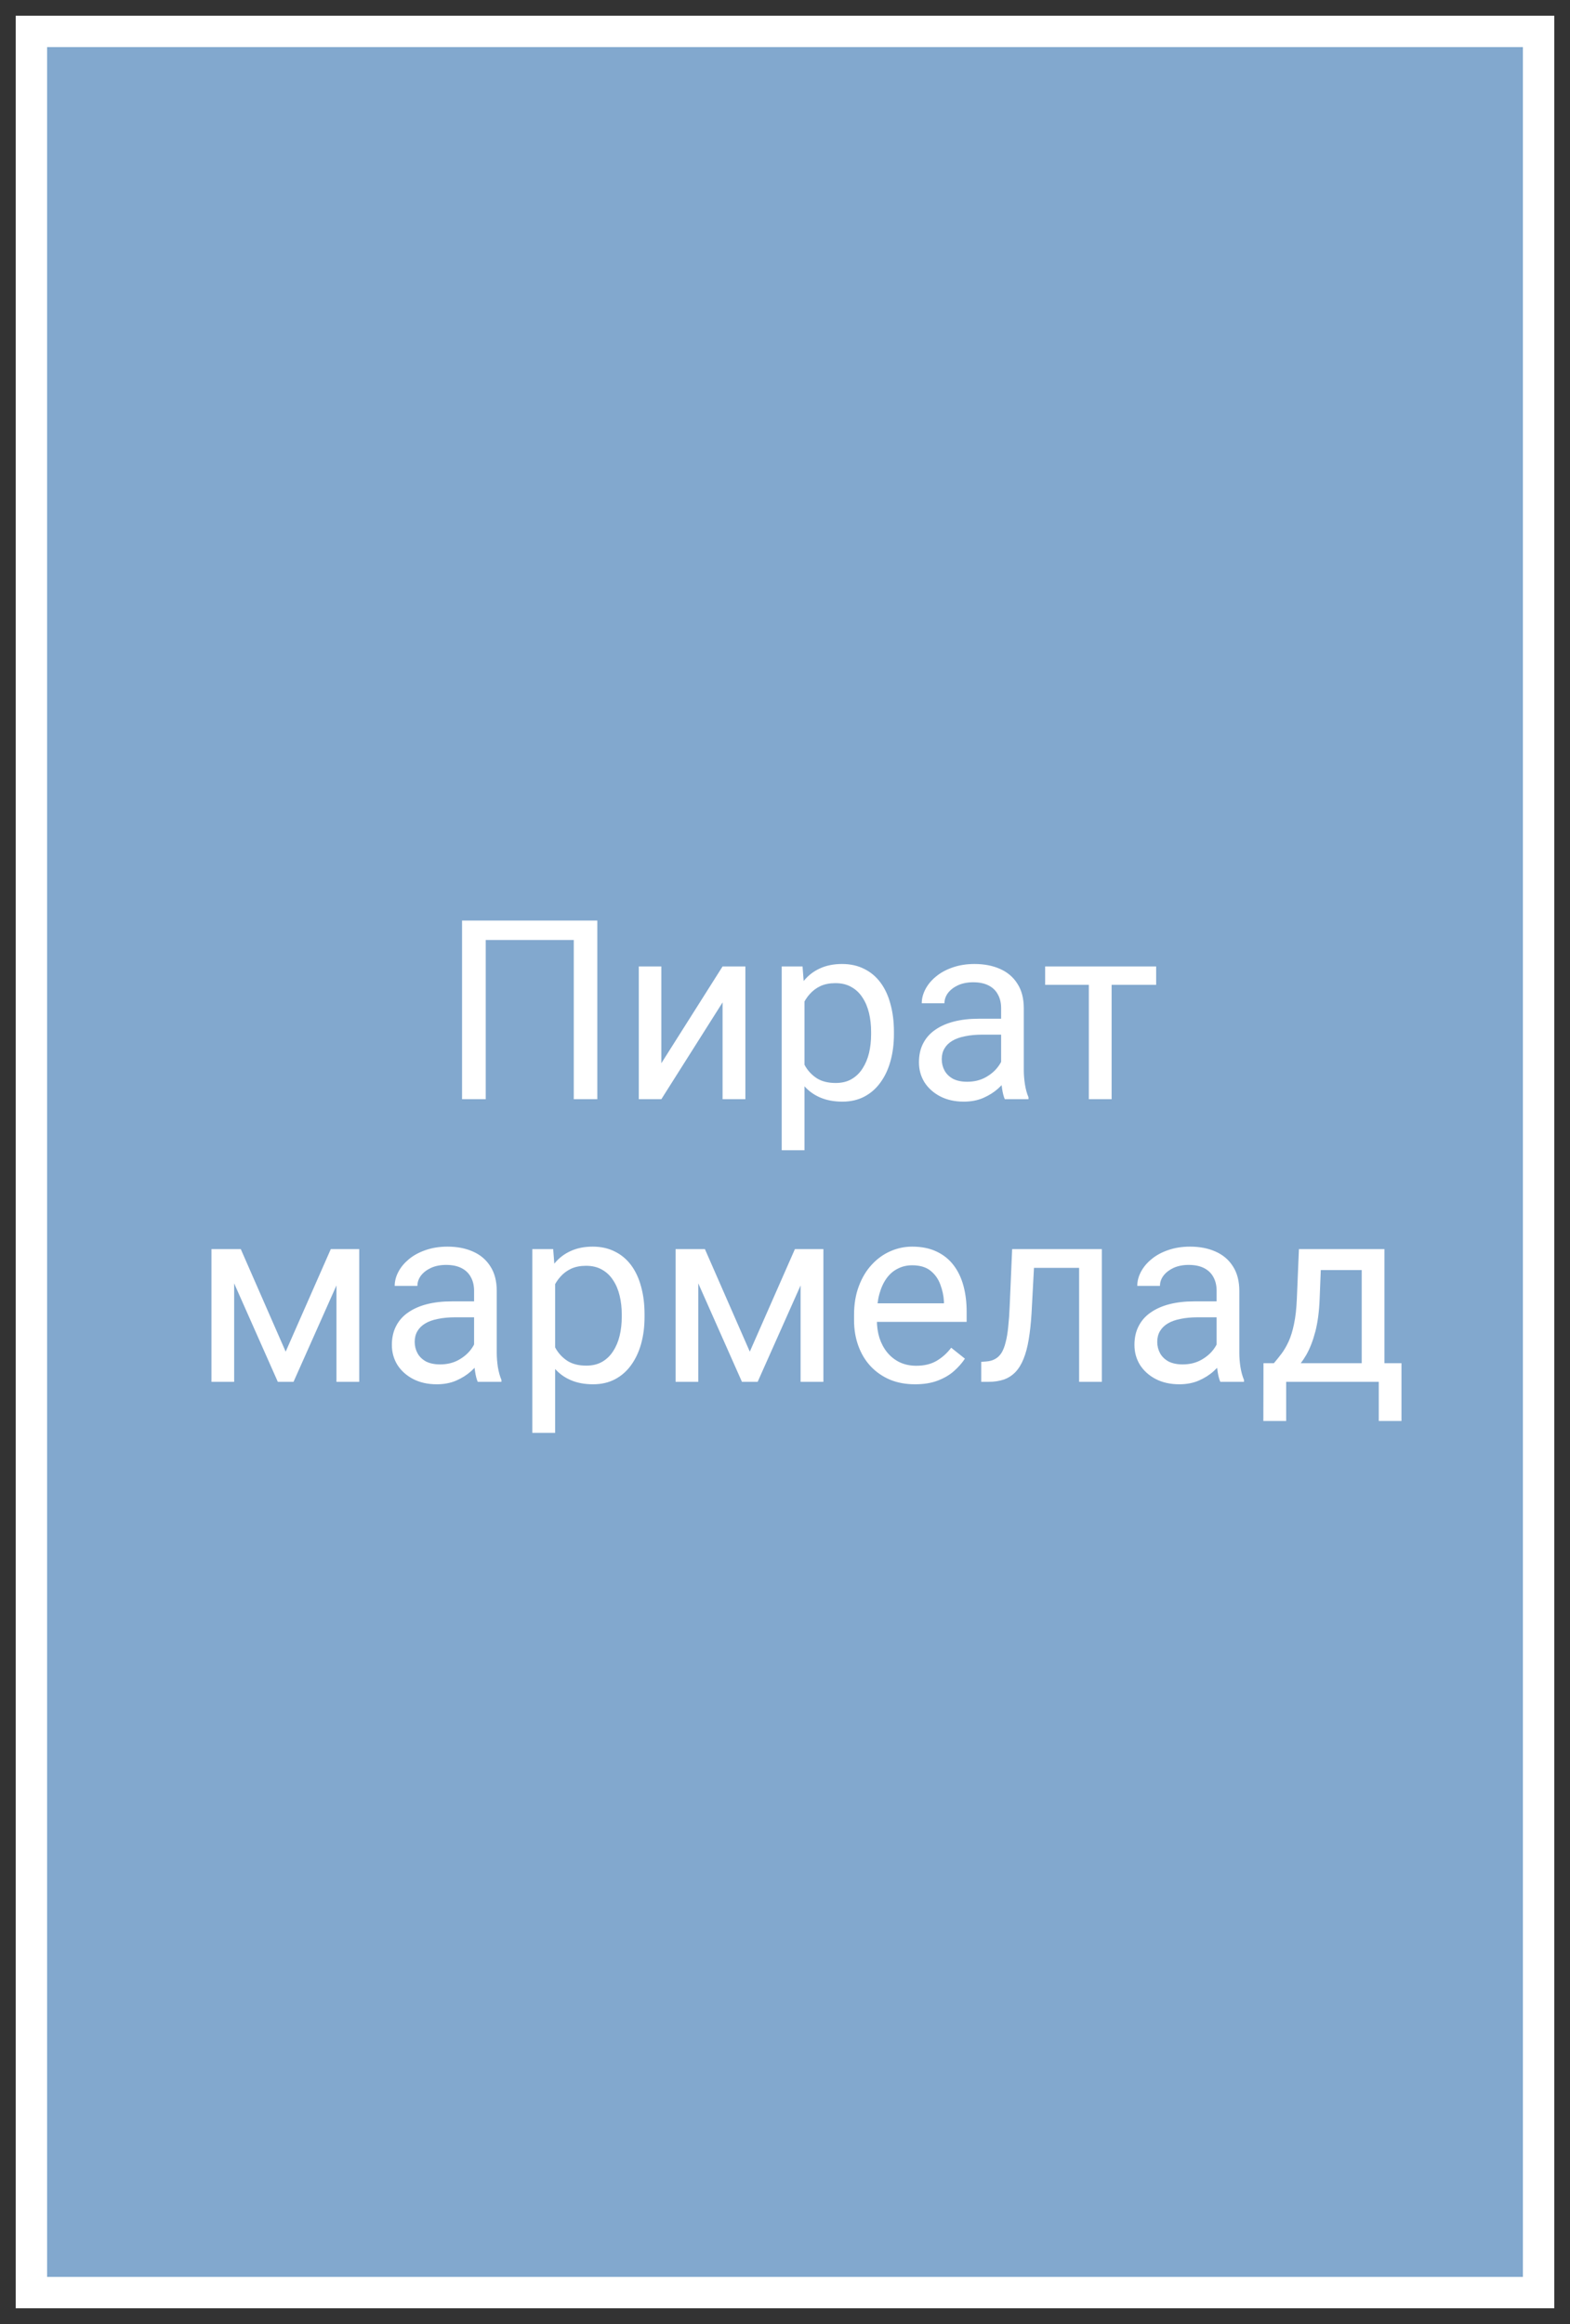 <?xml version="1.0" encoding="UTF-8"?> <svg xmlns="http://www.w3.org/2000/svg" width="50" height="74" viewBox="0 0 50 74" fill="none"><rect x="0" y="0" width="50" height="74" fill="#333333" stroke="none"/><path d="M49 1H1V73H49V1Z" fill="#82A8CE" stroke="white"></path><path d="M19.023 29.312V35H18.273V29.93H15.469V35H14.715V29.312H19.023ZM21.062 33.855L23.012 30.773H23.738V35H23.012V31.918L21.062 35H20.344V30.773H21.062V33.855ZM25.621 31.586V36.625H24.895V30.773H25.559L25.621 31.586ZM28.469 32.852V32.934C28.469 33.241 28.432 33.526 28.359 33.789C28.287 34.05 28.18 34.276 28.039 34.469C27.901 34.661 27.73 34.811 27.527 34.918C27.324 35.025 27.091 35.078 26.828 35.078C26.56 35.078 26.323 35.034 26.117 34.945C25.912 34.857 25.737 34.728 25.594 34.559C25.451 34.389 25.336 34.186 25.25 33.949C25.167 33.712 25.109 33.445 25.078 33.148V32.711C25.109 32.398 25.168 32.118 25.254 31.871C25.34 31.624 25.453 31.413 25.594 31.238C25.737 31.061 25.91 30.927 26.113 30.836C26.316 30.742 26.551 30.695 26.816 30.695C27.082 30.695 27.318 30.747 27.523 30.852C27.729 30.953 27.902 31.099 28.043 31.289C28.184 31.479 28.289 31.707 28.359 31.973C28.432 32.236 28.469 32.529 28.469 32.852ZM27.742 32.934V32.852C27.742 32.641 27.72 32.443 27.676 32.258C27.631 32.07 27.562 31.906 27.469 31.766C27.378 31.622 27.26 31.51 27.117 31.43C26.974 31.346 26.803 31.305 26.605 31.305C26.423 31.305 26.264 31.336 26.129 31.398C25.996 31.461 25.883 31.546 25.789 31.652C25.695 31.756 25.619 31.876 25.559 32.012C25.501 32.145 25.458 32.283 25.43 32.426V33.438C25.482 33.62 25.555 33.792 25.648 33.953C25.742 34.112 25.867 34.241 26.023 34.34C26.18 34.436 26.376 34.484 26.613 34.484C26.809 34.484 26.977 34.444 27.117 34.363C27.26 34.28 27.378 34.167 27.469 34.023C27.562 33.88 27.631 33.716 27.676 33.531C27.72 33.344 27.742 33.145 27.742 32.934ZM31.883 34.277V32.102C31.883 31.935 31.849 31.79 31.781 31.668C31.716 31.543 31.617 31.447 31.484 31.379C31.352 31.311 31.188 31.277 30.992 31.277C30.81 31.277 30.65 31.309 30.512 31.371C30.376 31.434 30.27 31.516 30.191 31.617C30.116 31.719 30.078 31.828 30.078 31.945H29.355C29.355 31.794 29.395 31.645 29.473 31.496C29.551 31.348 29.663 31.213 29.809 31.094C29.957 30.971 30.134 30.875 30.34 30.805C30.548 30.732 30.78 30.695 31.035 30.695C31.342 30.695 31.613 30.747 31.848 30.852C32.085 30.956 32.27 31.113 32.402 31.324C32.538 31.533 32.605 31.794 32.605 32.109V34.078C32.605 34.219 32.617 34.368 32.641 34.527C32.667 34.686 32.704 34.823 32.754 34.938V35H32C31.963 34.917 31.935 34.806 31.914 34.668C31.893 34.527 31.883 34.397 31.883 34.277ZM32.008 32.438L32.016 32.945H31.285C31.079 32.945 30.896 32.962 30.734 32.996C30.573 33.027 30.438 33.075 30.328 33.141C30.219 33.206 30.135 33.288 30.078 33.387C30.021 33.483 29.992 33.596 29.992 33.727C29.992 33.859 30.022 33.98 30.082 34.09C30.142 34.199 30.232 34.286 30.352 34.352C30.474 34.414 30.624 34.445 30.801 34.445C31.022 34.445 31.217 34.398 31.387 34.305C31.556 34.211 31.69 34.096 31.789 33.961C31.891 33.825 31.945 33.694 31.953 33.566L32.262 33.914C32.243 34.023 32.194 34.145 32.113 34.277C32.033 34.41 31.924 34.538 31.789 34.66C31.656 34.78 31.497 34.88 31.312 34.961C31.13 35.039 30.924 35.078 30.695 35.078C30.409 35.078 30.158 35.022 29.941 34.91C29.728 34.798 29.561 34.648 29.441 34.461C29.324 34.271 29.266 34.059 29.266 33.824C29.266 33.598 29.31 33.398 29.398 33.227C29.487 33.052 29.615 32.908 29.781 32.793C29.948 32.676 30.148 32.587 30.383 32.527C30.617 32.467 30.879 32.438 31.168 32.438H32.008ZM35.402 30.773V35H34.676V30.773H35.402ZM36.82 30.773V31.359H33.285V30.773H36.82ZM9.098 43.039L10.535 39.773H11.23L9.348 44H8.848L6.973 39.773H7.668L9.098 43.039ZM7.457 39.773V44H6.734V39.773H7.457ZM10.715 44V39.773H11.441V44H10.715ZM15.098 43.277V41.102C15.098 40.935 15.064 40.79 14.996 40.668C14.931 40.543 14.832 40.447 14.699 40.379C14.566 40.311 14.402 40.277 14.207 40.277C14.025 40.277 13.865 40.309 13.727 40.371C13.591 40.434 13.484 40.516 13.406 40.617C13.331 40.719 13.293 40.828 13.293 40.945H12.57C12.57 40.794 12.609 40.645 12.688 40.496C12.766 40.348 12.878 40.214 13.023 40.094C13.172 39.971 13.349 39.875 13.555 39.805C13.763 39.732 13.995 39.695 14.25 39.695C14.557 39.695 14.828 39.747 15.062 39.852C15.3 39.956 15.484 40.113 15.617 40.324C15.753 40.533 15.82 40.794 15.82 41.109V43.078C15.82 43.219 15.832 43.368 15.855 43.527C15.882 43.686 15.919 43.823 15.969 43.938V44H15.215C15.178 43.917 15.15 43.806 15.129 43.668C15.108 43.527 15.098 43.397 15.098 43.277ZM15.223 41.438L15.23 41.945H14.5C14.294 41.945 14.111 41.962 13.949 41.996C13.788 42.027 13.652 42.075 13.543 42.141C13.434 42.206 13.35 42.288 13.293 42.387C13.236 42.483 13.207 42.596 13.207 42.727C13.207 42.859 13.237 42.98 13.297 43.09C13.357 43.199 13.447 43.286 13.566 43.352C13.689 43.414 13.838 43.445 14.016 43.445C14.237 43.445 14.432 43.398 14.602 43.305C14.771 43.211 14.905 43.096 15.004 42.961C15.105 42.825 15.16 42.694 15.168 42.566L15.477 42.914C15.458 43.023 15.409 43.145 15.328 43.277C15.247 43.41 15.139 43.538 15.004 43.66C14.871 43.78 14.712 43.88 14.527 43.961C14.345 44.039 14.139 44.078 13.91 44.078C13.624 44.078 13.372 44.022 13.156 43.91C12.943 43.798 12.776 43.648 12.656 43.461C12.539 43.271 12.48 43.059 12.48 42.824C12.48 42.598 12.525 42.398 12.613 42.227C12.702 42.052 12.829 41.908 12.996 41.793C13.163 41.676 13.363 41.587 13.598 41.527C13.832 41.467 14.094 41.438 14.383 41.438H15.223ZM17.68 40.586V45.625H16.953V39.773H17.617L17.68 40.586ZM20.527 41.852V41.934C20.527 42.241 20.491 42.526 20.418 42.789C20.345 43.05 20.238 43.276 20.098 43.469C19.96 43.661 19.789 43.811 19.586 43.918C19.383 44.025 19.15 44.078 18.887 44.078C18.619 44.078 18.381 44.034 18.176 43.945C17.97 43.857 17.796 43.728 17.652 43.559C17.509 43.389 17.395 43.186 17.309 42.949C17.225 42.712 17.168 42.445 17.137 42.148V41.711C17.168 41.398 17.227 41.118 17.312 40.871C17.398 40.624 17.512 40.413 17.652 40.238C17.796 40.061 17.969 39.927 18.172 39.836C18.375 39.742 18.609 39.695 18.875 39.695C19.141 39.695 19.376 39.747 19.582 39.852C19.788 39.953 19.961 40.099 20.102 40.289C20.242 40.479 20.348 40.707 20.418 40.973C20.491 41.236 20.527 41.529 20.527 41.852ZM19.801 41.934V41.852C19.801 41.641 19.779 41.443 19.734 41.258C19.69 41.07 19.621 40.906 19.527 40.766C19.436 40.622 19.319 40.51 19.176 40.43C19.033 40.346 18.862 40.305 18.664 40.305C18.482 40.305 18.323 40.336 18.188 40.398C18.055 40.461 17.941 40.546 17.848 40.652C17.754 40.757 17.677 40.876 17.617 41.012C17.56 41.145 17.517 41.283 17.488 41.426V42.438C17.54 42.62 17.613 42.792 17.707 42.953C17.801 43.112 17.926 43.241 18.082 43.34C18.238 43.436 18.435 43.484 18.672 43.484C18.867 43.484 19.035 43.444 19.176 43.363C19.319 43.28 19.436 43.167 19.527 43.023C19.621 42.88 19.69 42.716 19.734 42.531C19.779 42.344 19.801 42.145 19.801 41.934ZM23.879 43.039L25.316 39.773H26.012L24.129 44H23.629L21.754 39.773H22.449L23.879 43.039ZM22.238 39.773V44H21.516V39.773H22.238ZM25.496 44V39.773H26.223V44H25.496ZM29.141 44.078C28.846 44.078 28.579 44.029 28.34 43.93C28.103 43.828 27.898 43.686 27.727 43.504C27.557 43.322 27.427 43.105 27.336 42.855C27.245 42.605 27.199 42.332 27.199 42.035V41.871C27.199 41.527 27.25 41.221 27.352 40.953C27.453 40.682 27.591 40.453 27.766 40.266C27.94 40.078 28.138 39.936 28.359 39.84C28.581 39.743 28.81 39.695 29.047 39.695C29.349 39.695 29.609 39.747 29.828 39.852C30.049 39.956 30.23 40.102 30.371 40.289C30.512 40.474 30.616 40.693 30.684 40.945C30.751 41.195 30.785 41.469 30.785 41.766V42.09H27.629V41.5H30.062V41.445C30.052 41.258 30.013 41.075 29.945 40.898C29.88 40.721 29.776 40.575 29.633 40.461C29.49 40.346 29.294 40.289 29.047 40.289C28.883 40.289 28.732 40.324 28.594 40.395C28.456 40.462 28.337 40.564 28.238 40.699C28.139 40.835 28.062 41 28.008 41.195C27.953 41.391 27.926 41.616 27.926 41.871V42.035C27.926 42.236 27.953 42.425 28.008 42.602C28.065 42.776 28.147 42.93 28.254 43.062C28.363 43.195 28.495 43.3 28.648 43.375C28.805 43.45 28.982 43.488 29.18 43.488C29.435 43.488 29.651 43.436 29.828 43.332C30.005 43.228 30.16 43.089 30.293 42.914L30.73 43.262C30.639 43.4 30.523 43.531 30.383 43.656C30.242 43.781 30.069 43.883 29.863 43.961C29.66 44.039 29.419 44.078 29.141 44.078ZM34.453 39.773V40.371H32.41V39.773H34.453ZM35.09 39.773V44H34.367V39.773H35.09ZM32.234 39.773H32.961L32.852 41.812C32.833 42.128 32.803 42.406 32.762 42.648C32.723 42.888 32.668 43.094 32.598 43.266C32.53 43.438 32.444 43.578 32.34 43.688C32.238 43.794 32.116 43.874 31.973 43.926C31.829 43.975 31.664 44 31.477 44H31.25V43.363L31.406 43.352C31.518 43.344 31.613 43.318 31.691 43.273C31.772 43.229 31.84 43.164 31.895 43.078C31.949 42.99 31.994 42.876 32.027 42.738C32.064 42.6 32.091 42.436 32.109 42.246C32.13 42.056 32.146 41.835 32.156 41.582L32.234 39.773ZM38.746 43.277V41.102C38.746 40.935 38.712 40.79 38.645 40.668C38.579 40.543 38.48 40.447 38.348 40.379C38.215 40.311 38.051 40.277 37.855 40.277C37.673 40.277 37.513 40.309 37.375 40.371C37.24 40.434 37.133 40.516 37.055 40.617C36.979 40.719 36.941 40.828 36.941 40.945H36.219C36.219 40.794 36.258 40.645 36.336 40.496C36.414 40.348 36.526 40.214 36.672 40.094C36.82 39.971 36.997 39.875 37.203 39.805C37.411 39.732 37.643 39.695 37.898 39.695C38.206 39.695 38.477 39.747 38.711 39.852C38.948 39.956 39.133 40.113 39.266 40.324C39.401 40.533 39.469 40.794 39.469 41.109V43.078C39.469 43.219 39.48 43.368 39.504 43.527C39.53 43.686 39.568 43.823 39.617 43.938V44H38.863C38.827 43.917 38.798 43.806 38.777 43.668C38.757 43.527 38.746 43.397 38.746 43.277ZM38.871 41.438L38.879 41.945H38.148C37.943 41.945 37.759 41.962 37.598 41.996C37.436 42.027 37.301 42.075 37.191 42.141C37.082 42.206 36.999 42.288 36.941 42.387C36.884 42.483 36.855 42.596 36.855 42.727C36.855 42.859 36.885 42.98 36.945 43.09C37.005 43.199 37.095 43.286 37.215 43.352C37.337 43.414 37.487 43.445 37.664 43.445C37.885 43.445 38.081 43.398 38.25 43.305C38.419 43.211 38.553 43.096 38.652 42.961C38.754 42.825 38.809 42.694 38.816 42.566L39.125 42.914C39.107 43.023 39.057 43.145 38.977 43.277C38.896 43.41 38.788 43.538 38.652 43.66C38.52 43.78 38.361 43.88 38.176 43.961C37.993 44.039 37.788 44.078 37.559 44.078C37.272 44.078 37.021 44.022 36.805 43.91C36.591 43.798 36.425 43.648 36.305 43.461C36.188 43.271 36.129 43.059 36.129 42.824C36.129 42.598 36.173 42.398 36.262 42.227C36.35 42.052 36.478 41.908 36.645 41.793C36.811 41.676 37.012 41.587 37.246 41.527C37.48 41.467 37.742 41.438 38.031 41.438H38.871ZM41.367 39.773H42.09L42.027 41.355C42.012 41.757 41.966 42.103 41.891 42.395C41.815 42.686 41.719 42.935 41.602 43.141C41.484 43.344 41.353 43.514 41.207 43.652C41.064 43.79 40.915 43.906 40.762 44H40.402L40.422 43.41L40.57 43.406C40.656 43.305 40.74 43.2 40.82 43.094C40.901 42.984 40.975 42.855 41.043 42.707C41.111 42.556 41.167 42.372 41.211 42.156C41.258 41.938 41.288 41.671 41.301 41.355L41.367 39.773ZM41.547 39.773H44.09V44H43.367V40.441H41.547V39.773ZM40.238 43.406H44.633V45.246H43.91V44H40.961V45.246H40.234L40.238 43.406Z" fill="white"></path></svg> 
